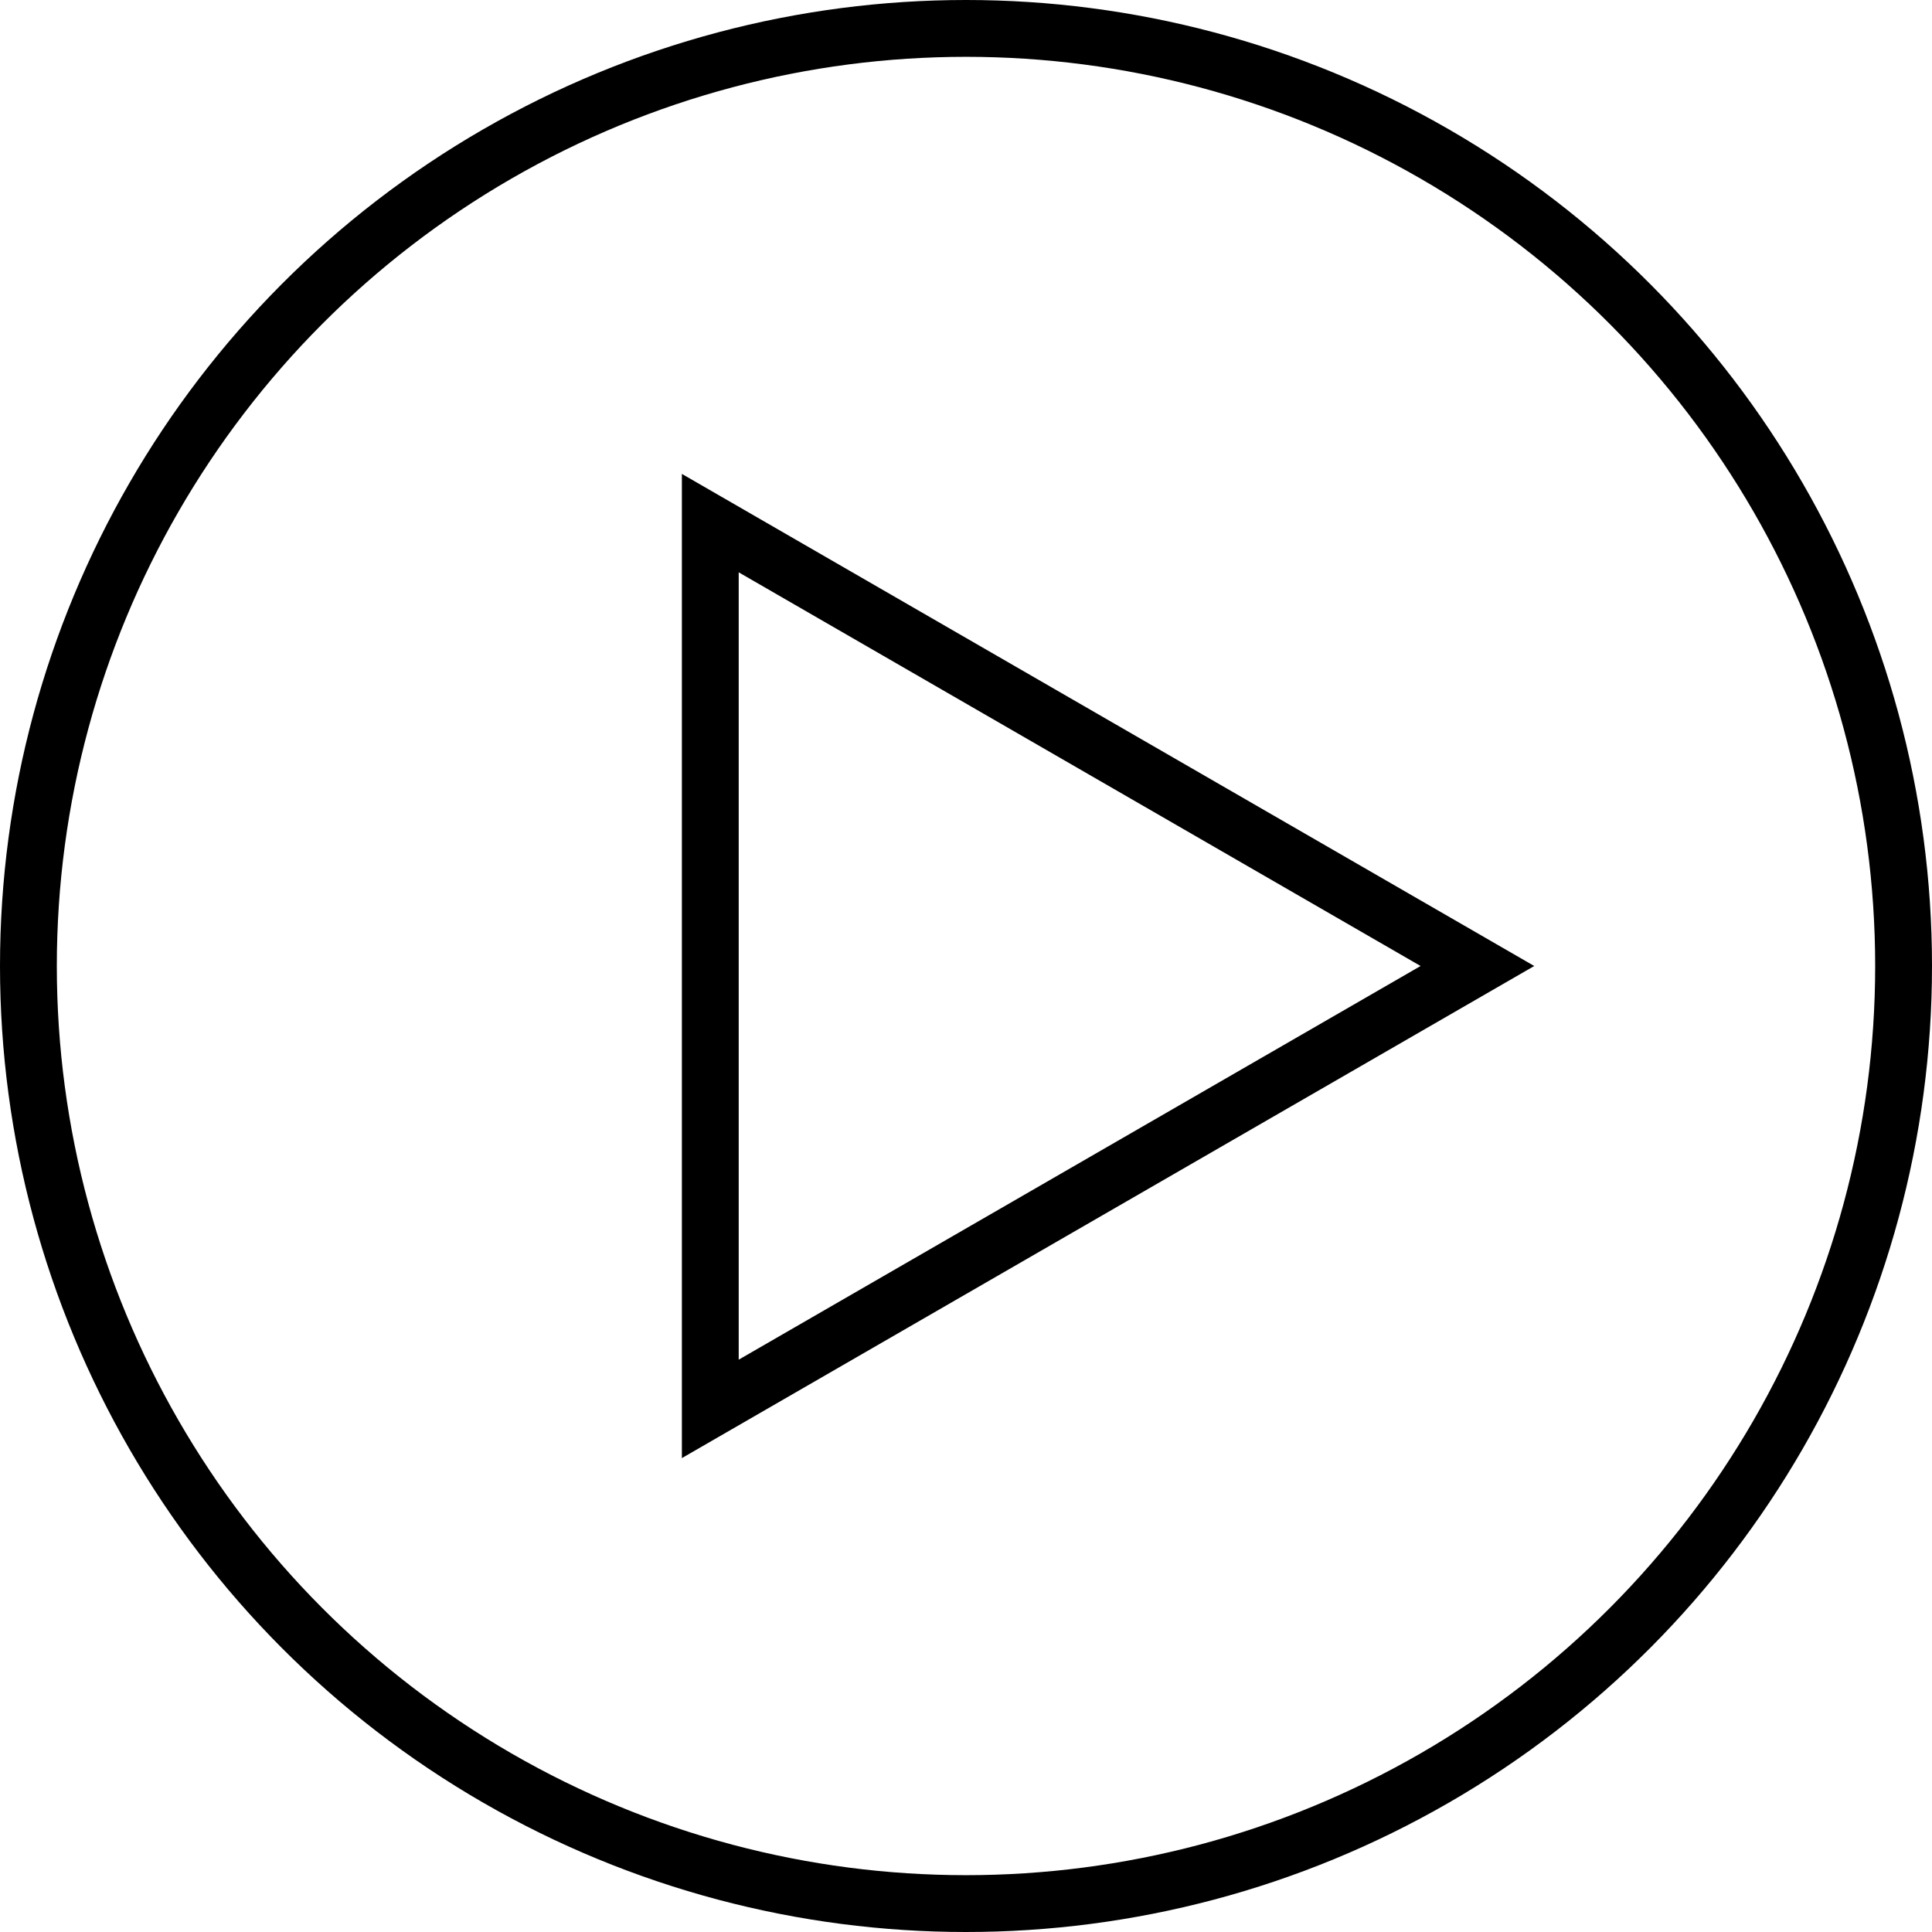 <?xml version="1.0" encoding="UTF-8"?> <svg xmlns="http://www.w3.org/2000/svg" width="34" height="34" viewBox="0 0 34 34" fill="none"><circle cx="17" cy="17" r="16.5" stroke="black"></circle><path d="M12.5 9.206L26 17L12.5 24.794L12.5 9.206Z" stroke="black"></path></svg> 
